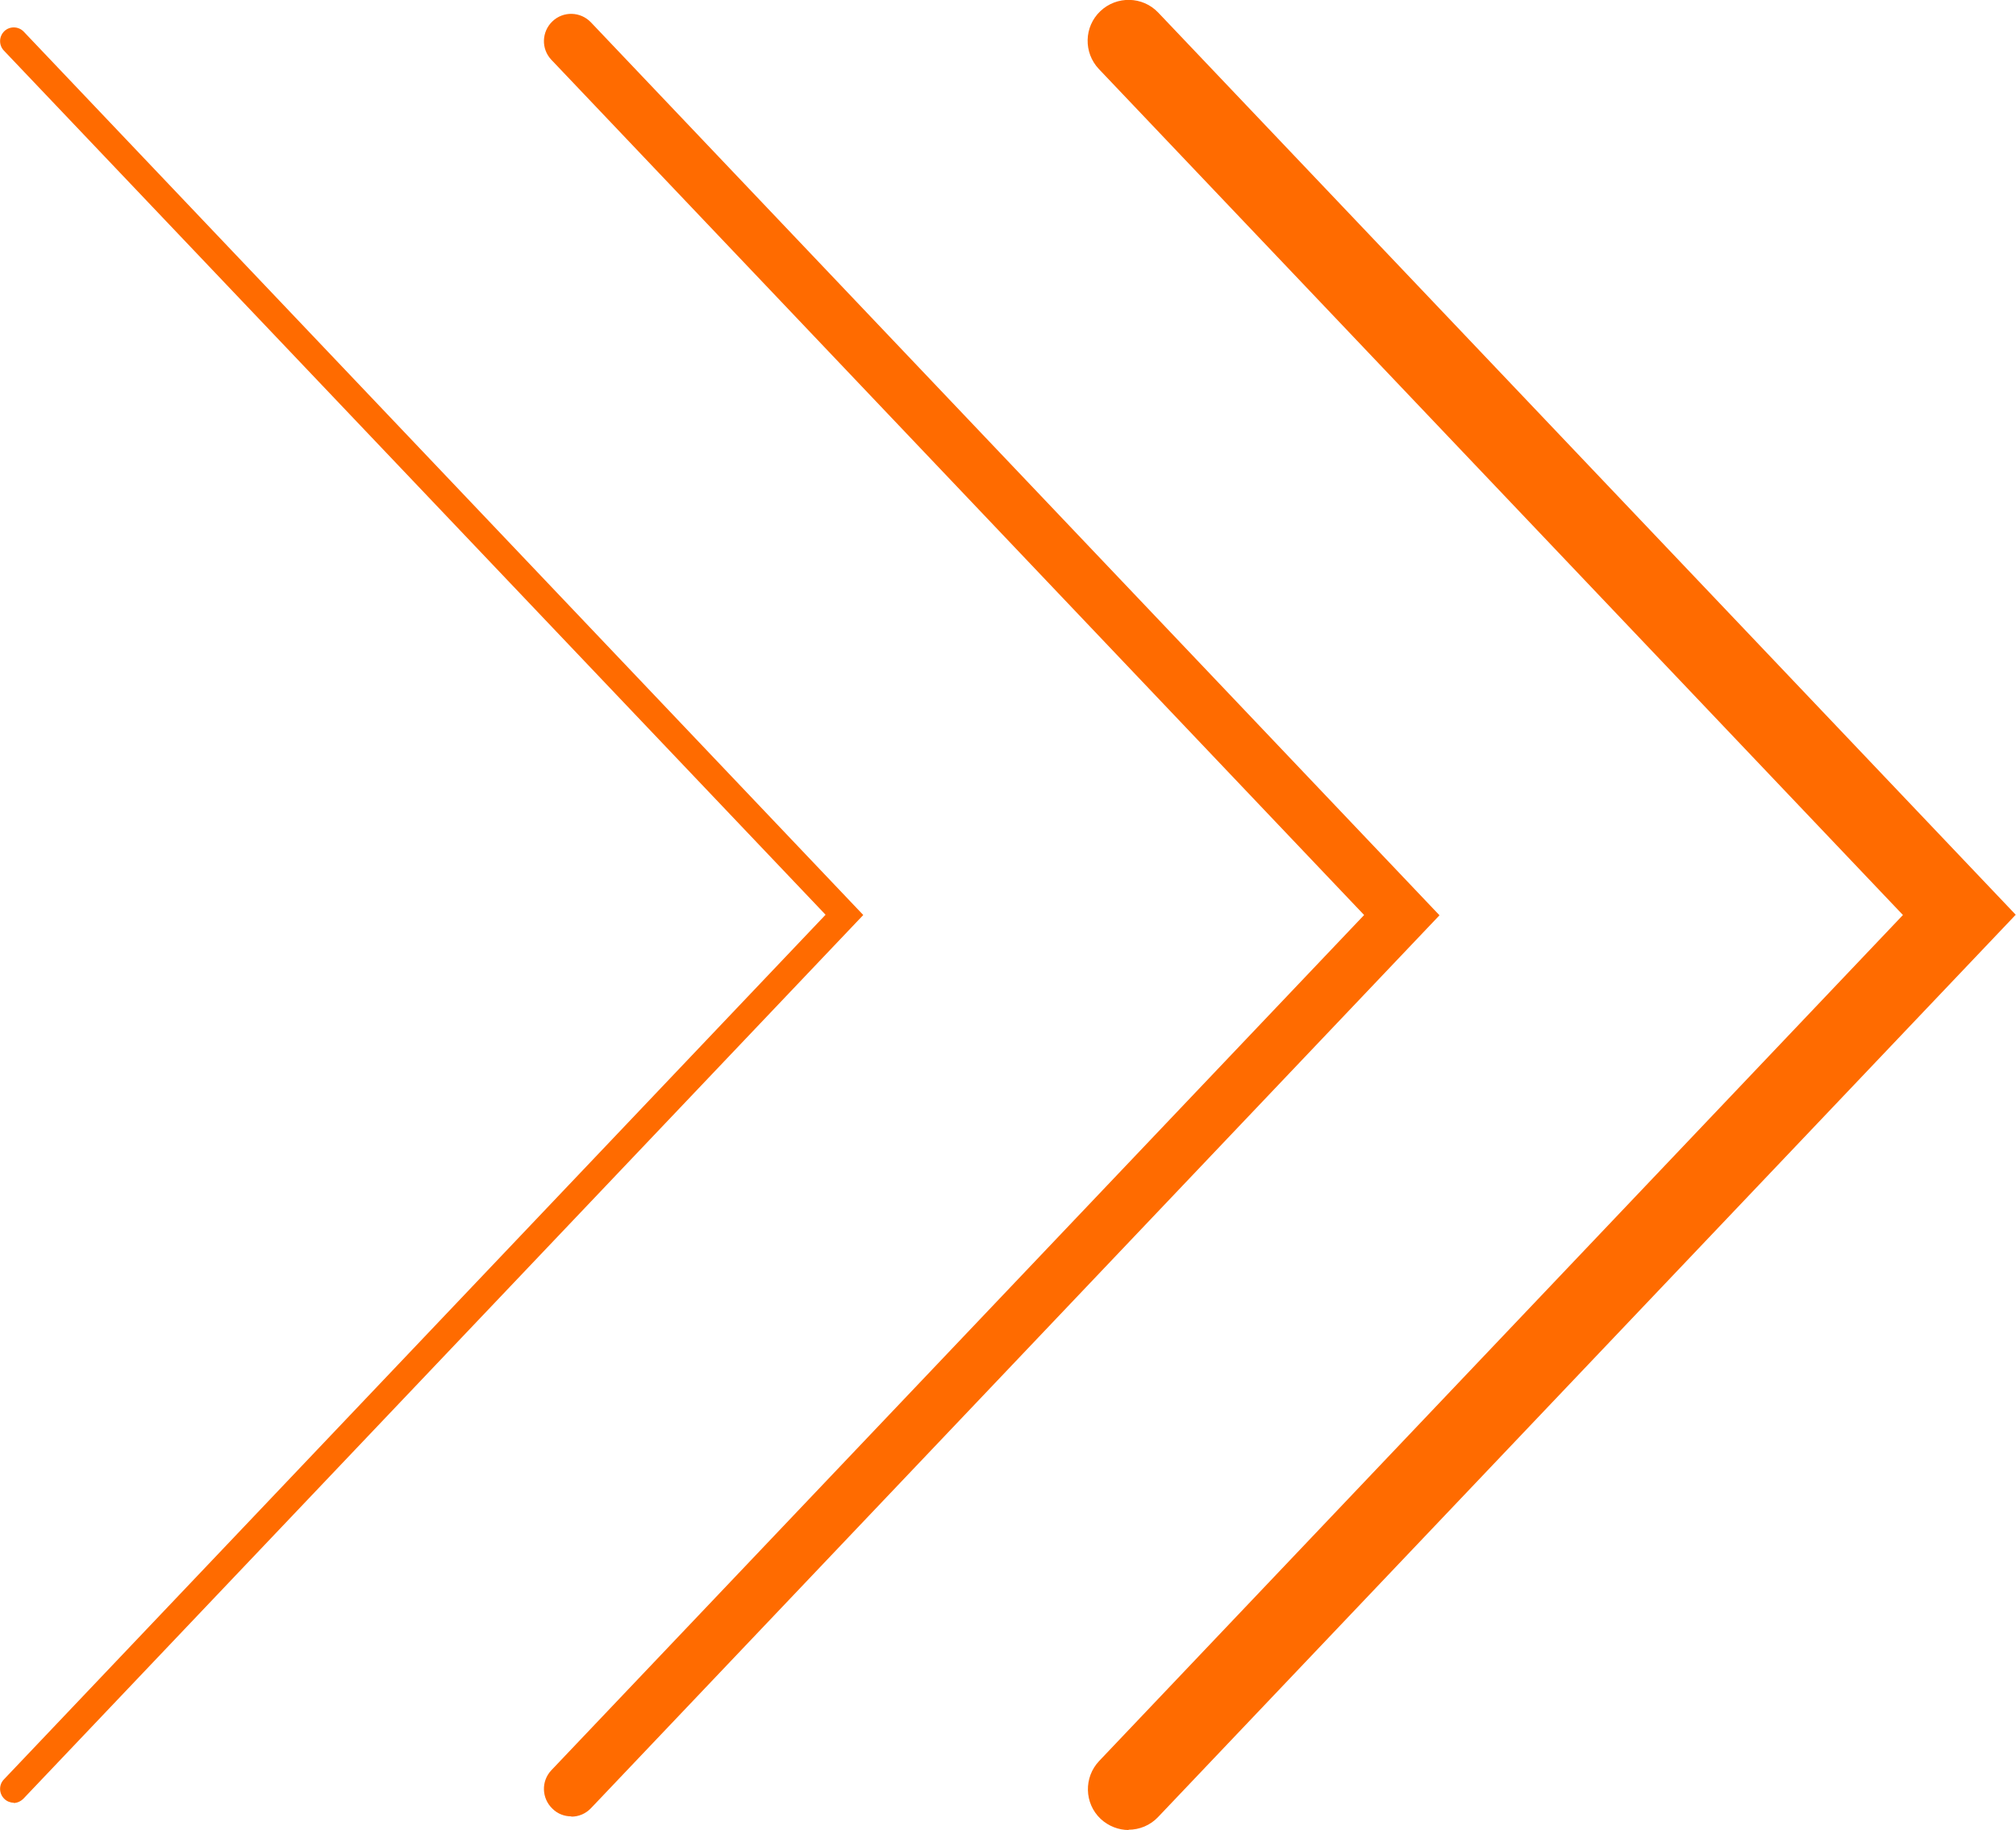 <?xml version="1.0" encoding="UTF-8"?>
<svg id="Layer_1" data-name="Layer 1" xmlns="http://www.w3.org/2000/svg" viewBox="0 0 73.82 67">
  <defs>
    <style>
      .cls-1 {
        fill: #ff6b00;
      }
    </style>
  </defs>
  <path class="cls-1" d="M.5,66c-.12,0-.25-.05-.34-.14-.2-.19-.21-.51-.02-.71l30.09-31.66L.14,1.85c-.19-.2-.18-.52,.02-.71,.2-.19,.52-.18,.71,.02L31.61,33.5,.86,65.85c-.1,.1-.23,.16-.36,.16Z"/>
  <path class="cls-1" d="M20.92,66.5c-.25,0-.5-.09-.69-.28-.4-.38-.42-1.01-.04-1.41l29.76-31.31L20.19,2.19c-.38-.4-.36-1.03,.04-1.41,.4-.38,1.03-.36,1.41,.04l31.07,32.69-31.07,32.69c-.2,.21-.46,.31-.72,.31Z"/>
  <path class="cls-1" d="M41.33,67c-.37,0-.74-.14-1.03-.41-.6-.57-.62-1.52-.05-2.12l29.43-30.97L40.24,2.53c-.57-.6-.55-1.55,.05-2.12,.6-.57,1.55-.55,2.12,.05l31.4,33.03-31.4,33.03c-.29,.31-.69,.47-1.09,.47Z"/>
</svg>